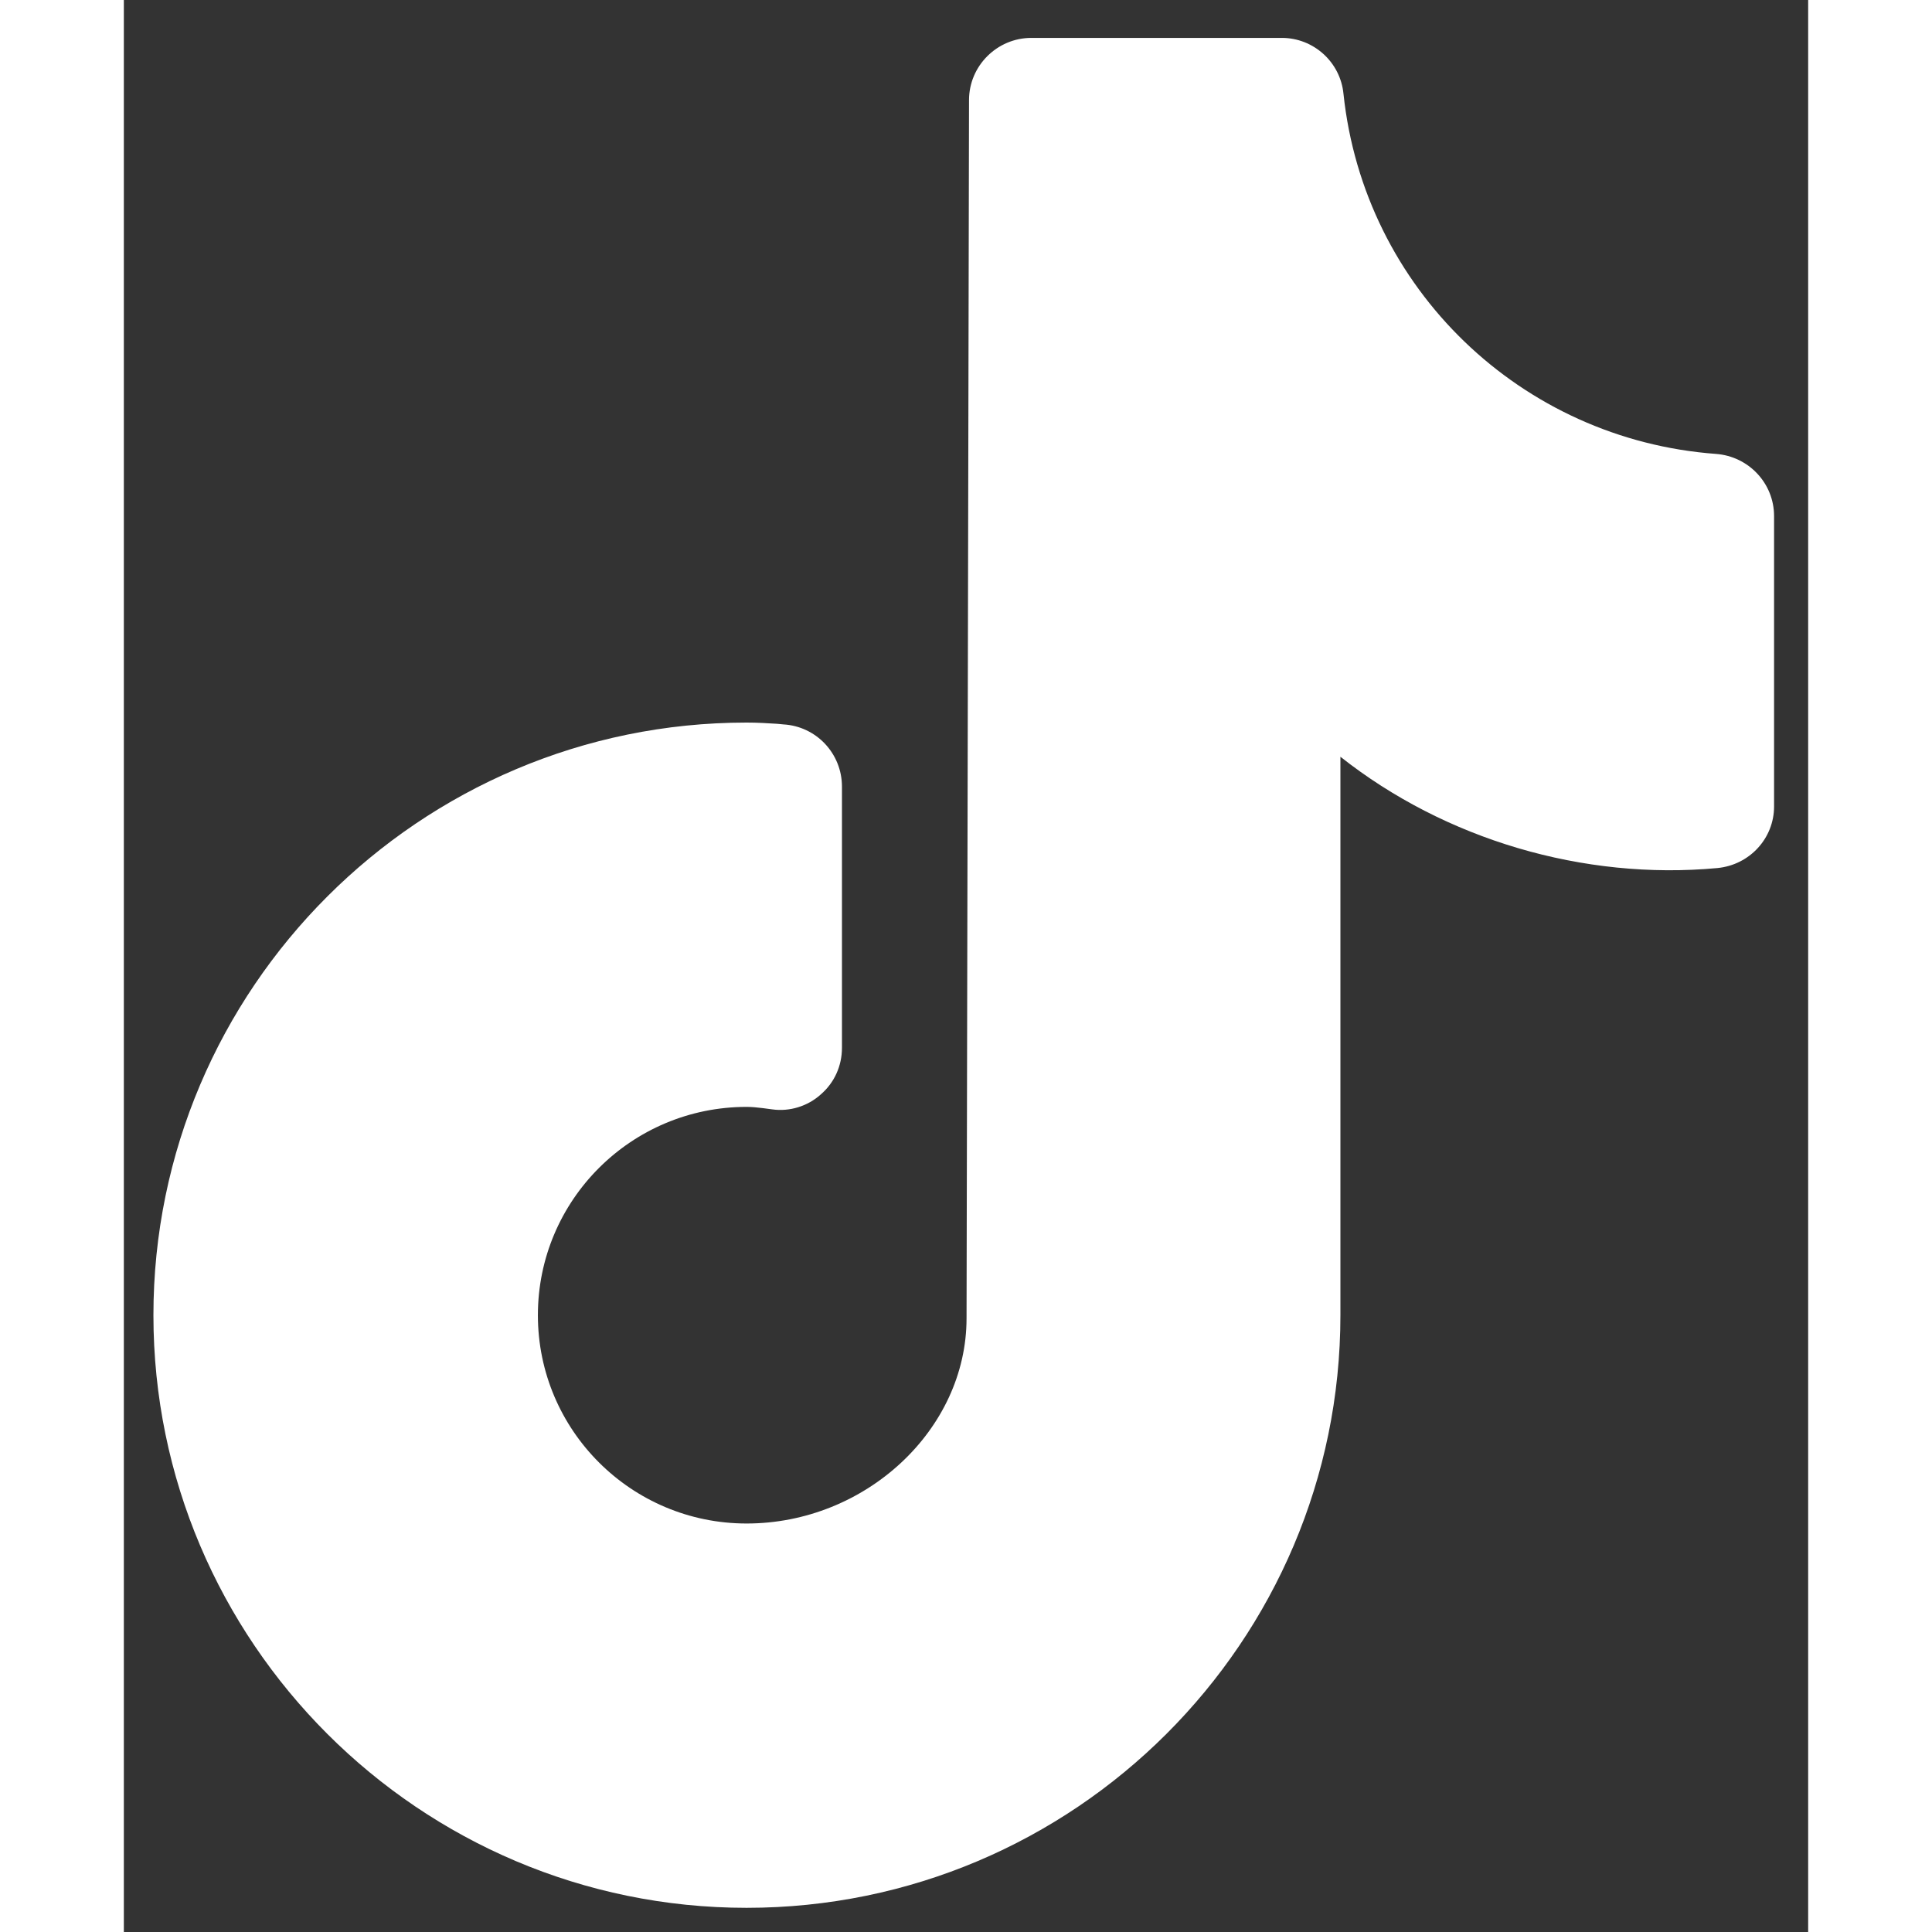 <svg width="25" height="25" viewBox="0 0 34 39" fill="none" xmlns="http://www.w3.org/2000/svg">
<rect x="0" y="0" width="34" height="39" fill="#333333" stroke="none"/>
<path d="M32.142 9.163C28.205 8.874 25.035 5.824 24.62 1.895C24.558 1.254 24.017 0.765 23.375 0.765H18.319C17.627 0.765 17.061 1.33 17.061 2.02C17.061 2.02 17.011 26.499 17.011 26.612C17.011 28.859 14.973 30.754 12.571 30.754C10.244 30.754 8.358 28.871 8.358 26.549C8.358 24.227 10.244 22.344 12.571 22.344C12.684 22.344 12.785 22.356 12.898 22.369L13.087 22.394C13.439 22.444 13.804 22.331 14.068 22.093C14.345 21.854 14.496 21.515 14.496 21.151V15.879C14.496 15.213 13.98 14.661 13.313 14.623L13.188 14.611C12.986 14.598 12.785 14.586 12.571 14.586C5.968 14.586 0.597 19.959 0.597 26.549C0.597 33.139 5.968 38.512 12.571 38.512C19.187 38.512 24.558 33.139 24.558 26.549V15.276C26.671 16.946 29.463 17.774 32.167 17.523C32.821 17.46 33.312 16.921 33.312 16.28V10.418C33.312 9.753 32.796 9.213 32.142 9.163Z" fill="white"/>
</svg>
